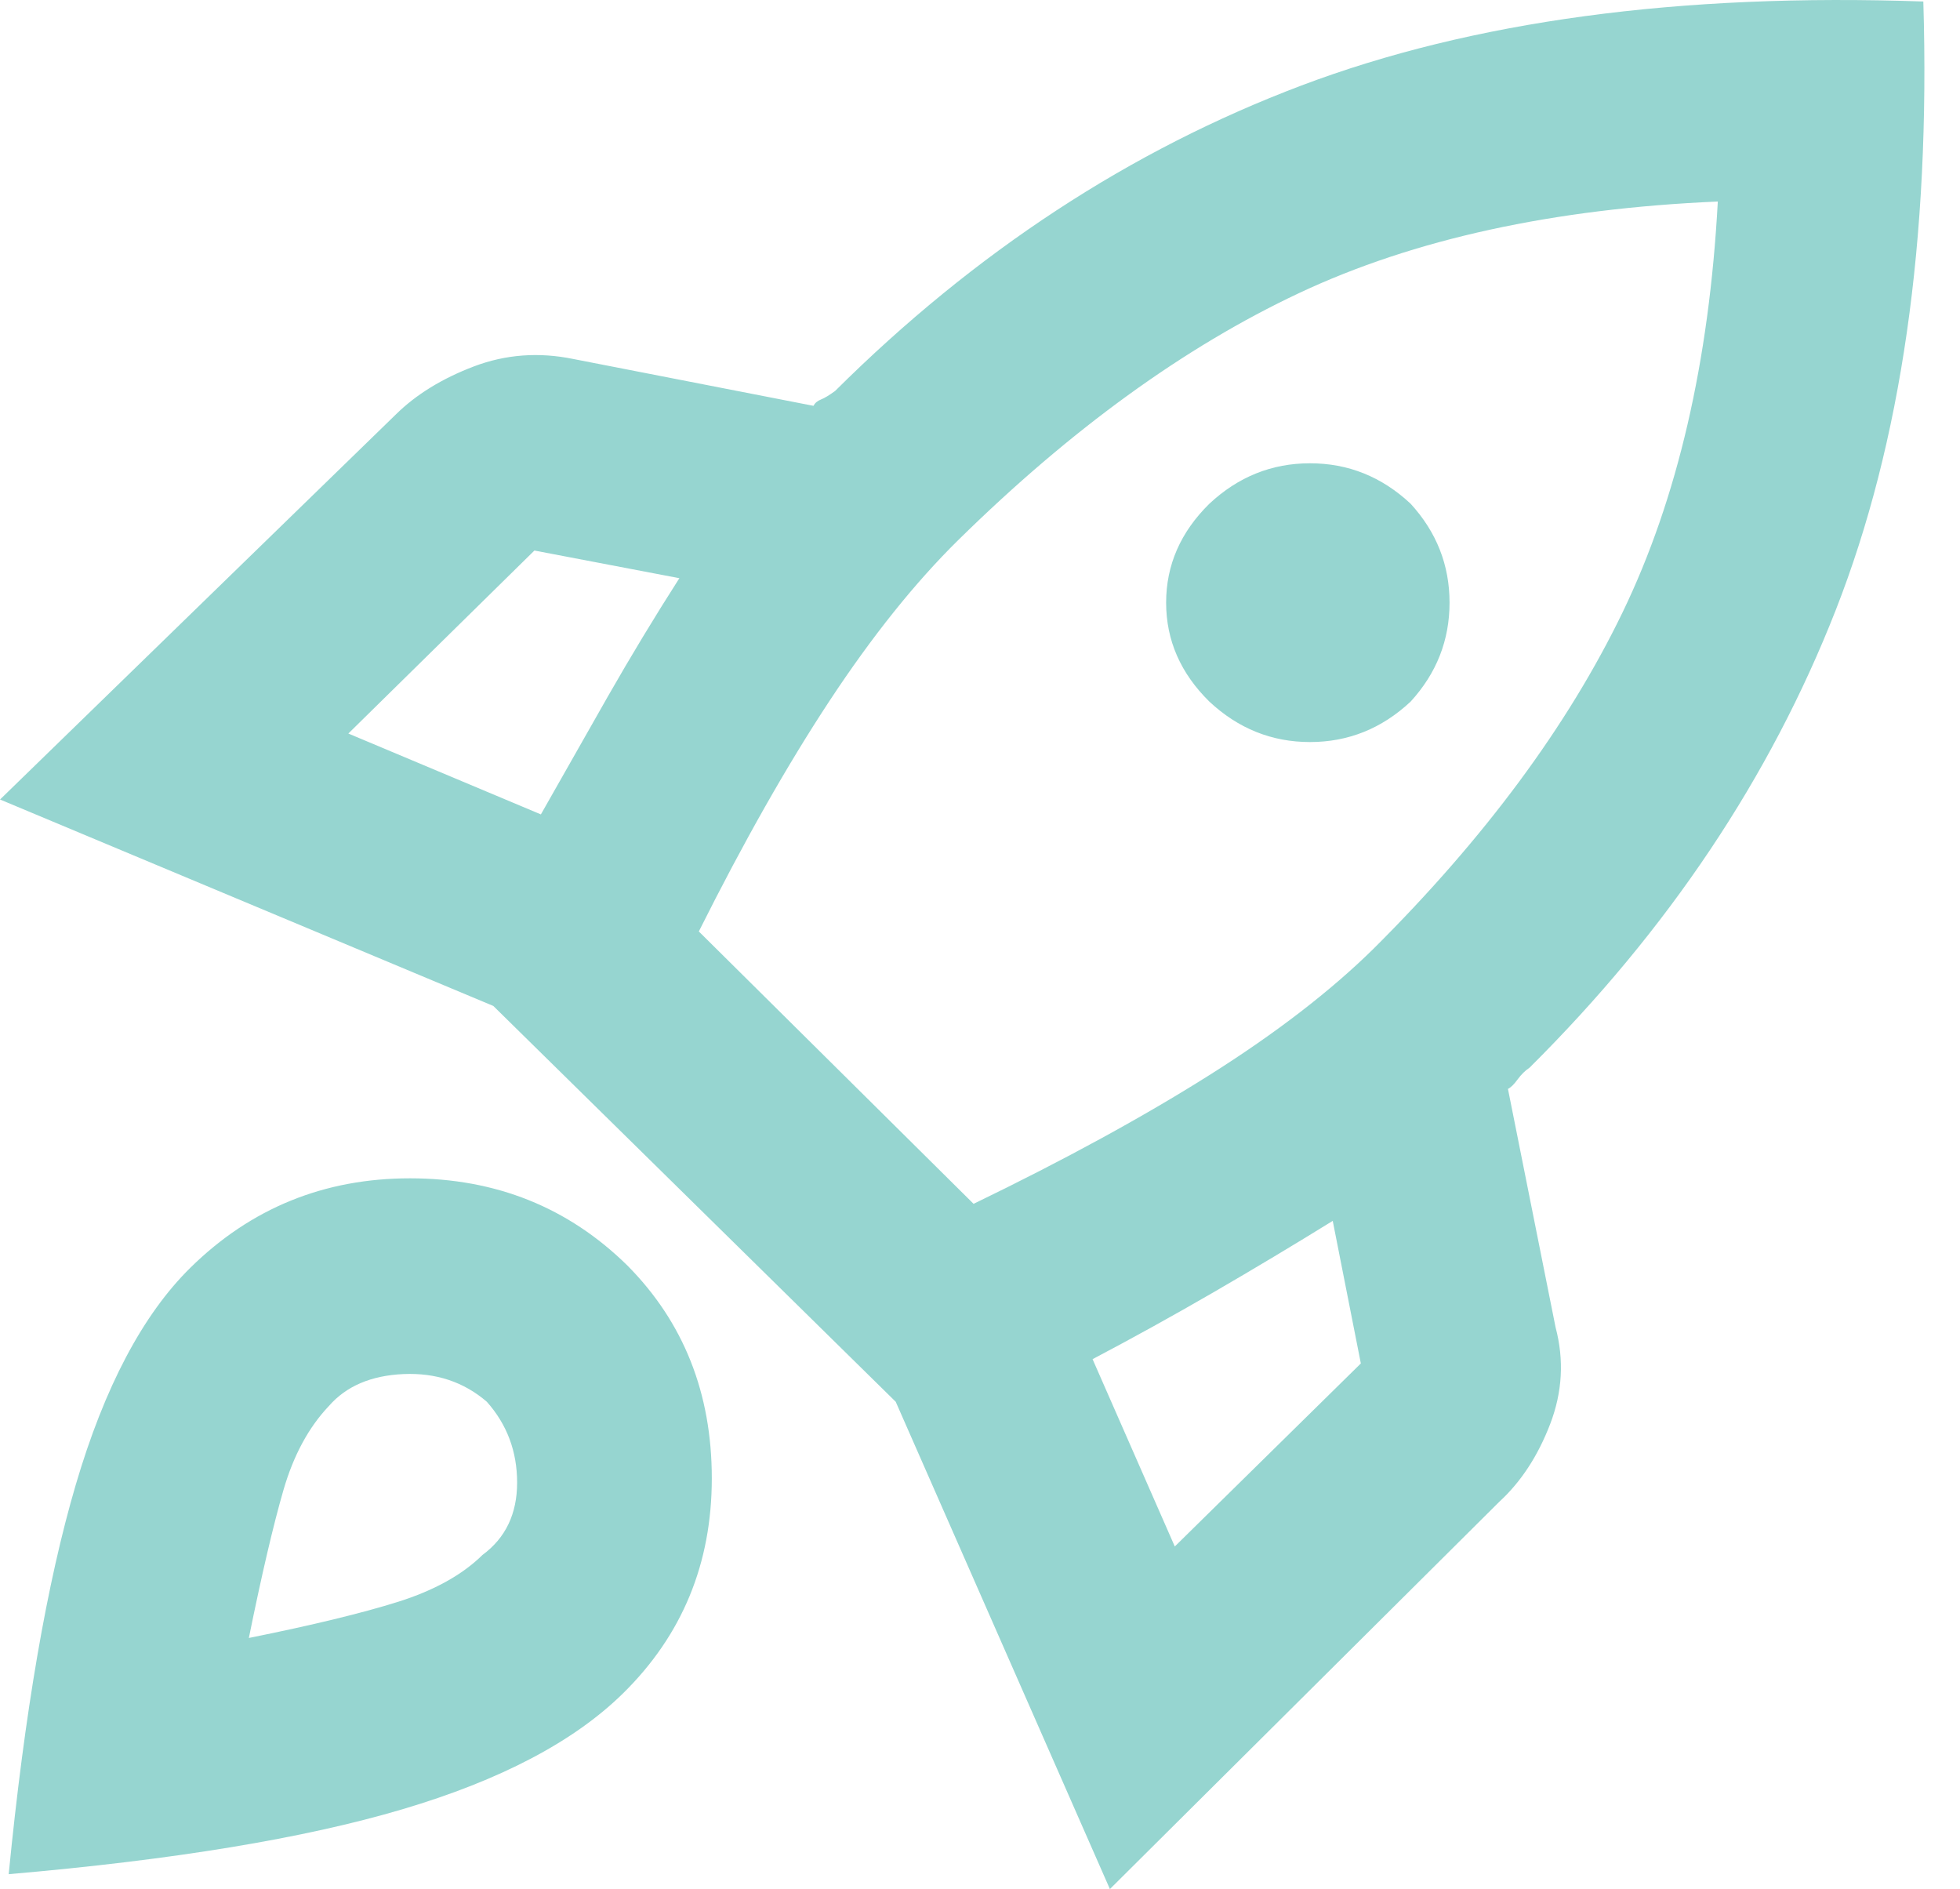 <svg width="55" height="53" viewBox="0 0 55 53" fill="none" xmlns="http://www.w3.org/2000/svg">
<path d="M9.775 20.58L15.178 22.849C15.786 21.774 16.413 20.67 17.06 19.535C17.708 18.401 18.376 17.297 19.064 16.222L14.996 15.446L9.775 20.58ZM19.61 26.133L27.32 33.775C29.87 32.541 32.076 31.337 33.937 30.163C35.799 28.989 37.337 27.805 38.551 26.61C41.668 23.506 43.995 20.361 45.533 17.177C47.071 13.993 47.961 10.152 48.204 5.654C43.59 5.853 39.674 6.709 36.457 8.221C33.239 9.734 30.052 12.043 26.895 15.147C25.681 16.341 24.477 17.844 23.283 19.655C22.089 21.466 20.865 23.625 19.61 26.133ZM33.937 19.685C33.128 18.889 32.723 17.963 32.723 16.908C32.723 15.854 33.128 14.928 33.937 14.132C34.747 13.376 35.688 12.998 36.76 12.998C37.833 12.998 38.774 13.376 39.583 14.132C40.312 14.928 40.676 15.854 40.676 16.908C40.676 17.963 40.312 18.889 39.583 19.685C38.774 20.441 37.833 20.819 36.76 20.819C35.688 20.819 34.747 20.441 33.937 19.685ZM32.966 43.388L38.187 38.253L37.398 34.253C36.305 34.929 35.192 35.596 34.059 36.253C32.925 36.91 31.792 37.536 30.659 38.133L32.966 43.388ZM53.971 0.042C54.173 6.729 53.354 12.421 51.513 17.117C49.671 21.814 46.807 26.093 42.922 29.954C42.801 30.034 42.69 30.143 42.588 30.282C42.487 30.422 42.396 30.511 42.315 30.551L43.651 37.238C43.894 38.153 43.843 39.059 43.499 39.955C43.155 40.85 42.679 41.577 42.072 42.134L31.145 53L25.135 39.328L13.843 28.223L0.001 22.431L11.111 11.625C11.678 11.067 12.406 10.62 13.296 10.281C14.187 9.943 15.118 9.873 16.089 10.072L22.828 11.386C22.868 11.306 22.939 11.246 23.04 11.207C23.141 11.167 23.273 11.087 23.435 10.968C27.361 7.067 31.721 4.211 36.517 2.4C41.313 0.589 47.131 -0.197 53.971 0.042ZM5.344 35.566C7.043 33.895 9.097 33.059 11.505 33.059C13.914 33.059 15.947 33.875 17.607 35.507C19.185 37.099 19.974 39.089 19.974 41.477C19.974 43.865 19.145 45.875 17.485 47.507C16.109 48.861 14.045 49.945 11.293 50.761C8.541 51.577 4.858 52.184 0.244 52.582C0.689 48.045 1.317 44.403 2.126 41.656C2.935 38.91 4.008 36.88 5.344 35.566ZM9.229 39.447C8.662 40.044 8.237 40.83 7.954 41.805C7.671 42.781 7.347 44.164 6.983 45.955C8.764 45.597 10.16 45.258 11.172 44.94C12.183 44.621 12.973 44.184 13.539 43.626C14.187 43.149 14.511 42.472 14.511 41.596C14.511 40.721 14.227 39.965 13.661 39.328C13.013 38.77 12.234 38.512 11.323 38.551C10.413 38.591 9.715 38.89 9.229 39.447Z" fill="#96D5D0"/>
</svg>
